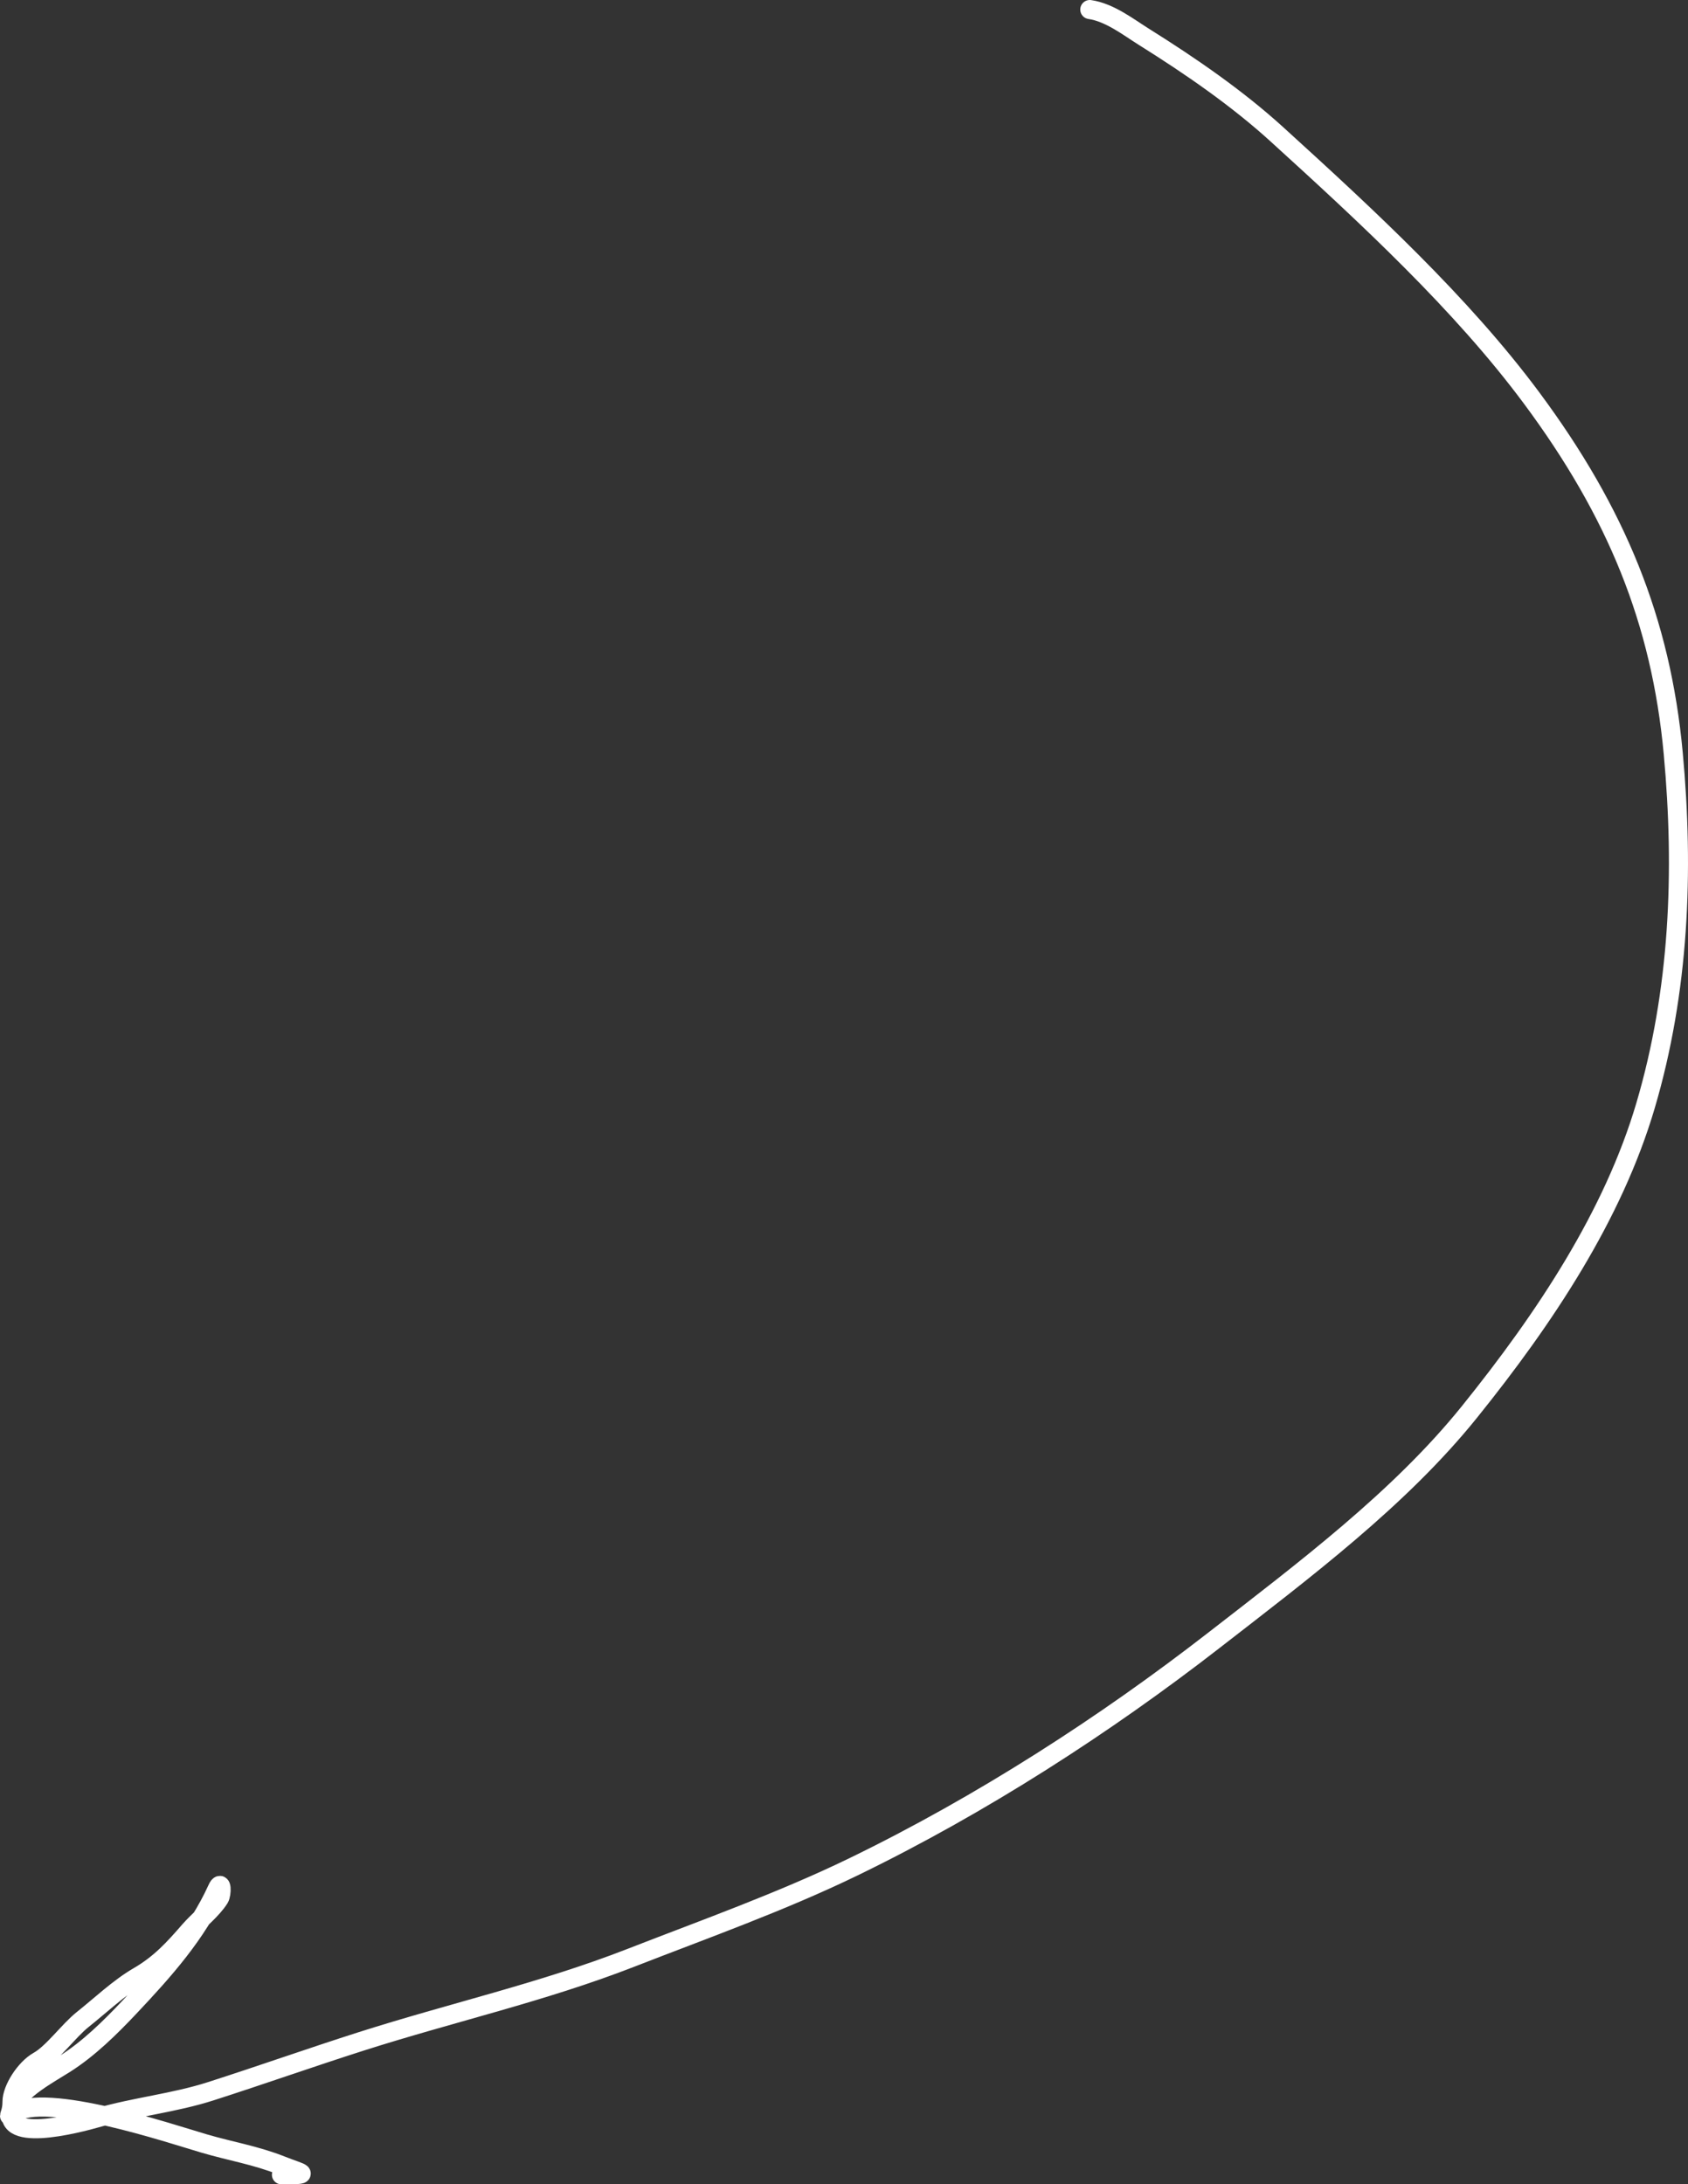 <?xml version="1.0" encoding="UTF-8"?> <svg xmlns="http://www.w3.org/2000/svg" width="177" height="229" viewBox="0 0 177 229" fill="none"><rect x="0" y="0" width="177" height="229" fill="#333333" stroke="none"/><g clip-path="url(#clip0_97_46)"><path d="M114.273 1C116.358 1.301 118.343 2.858 119.939 3.856C124.874 6.944 129.737 10.305 133.875 14.067C143.346 22.677 153.26 31.837 160.597 41.72C169.504 53.718 174.17 65.115 175.452 78.976C176.597 91.366 176.094 103.909 172.542 115.928C169.147 127.418 162.04 138.144 154.089 148.018C146.785 157.088 136.813 164.574 127.213 172.025C115.913 180.795 102.946 189.189 89.465 195.728C81.972 199.363 73.982 202.203 66.112 205.27C56.906 208.857 47.319 211.001 37.858 214.021C32.561 215.712 27.371 217.552 22.084 219.248C18.279 220.469 14.184 220.882 10.37 221.983C7.975 222.674 -0.361 224.831 1.411 220.768C2.171 219.025 5.025 217.492 6.771 216.392C9.302 214.796 11.58 212.537 13.509 210.496C17.228 206.56 20.652 202.714 22.774 198.037C23.276 196.93 23.276 198.578 23.003 199.01C22.225 200.245 20.851 201.277 19.864 202.413C18.237 204.285 16.801 205.882 14.504 207.214C12.457 208.402 10.513 210.261 8.685 211.712C7.205 212.887 5.547 215.229 4.014 216.088C2.65 216.852 1.258 219.011 1.258 220.342C1.258 221.795 0.586 222.147 1.411 221.558C4.659 219.237 17.951 223.708 21.395 224.718C24.192 225.539 26.818 225.958 29.512 227.028C31.697 227.895 32.807 228 29.512 228" stroke="white" stroke-width="2" stroke-linecap="round"></path></g><defs><clipPath id="clip0_97_46"><rect width="177" height="229" fill="white"></rect></clipPath></defs></svg> 
